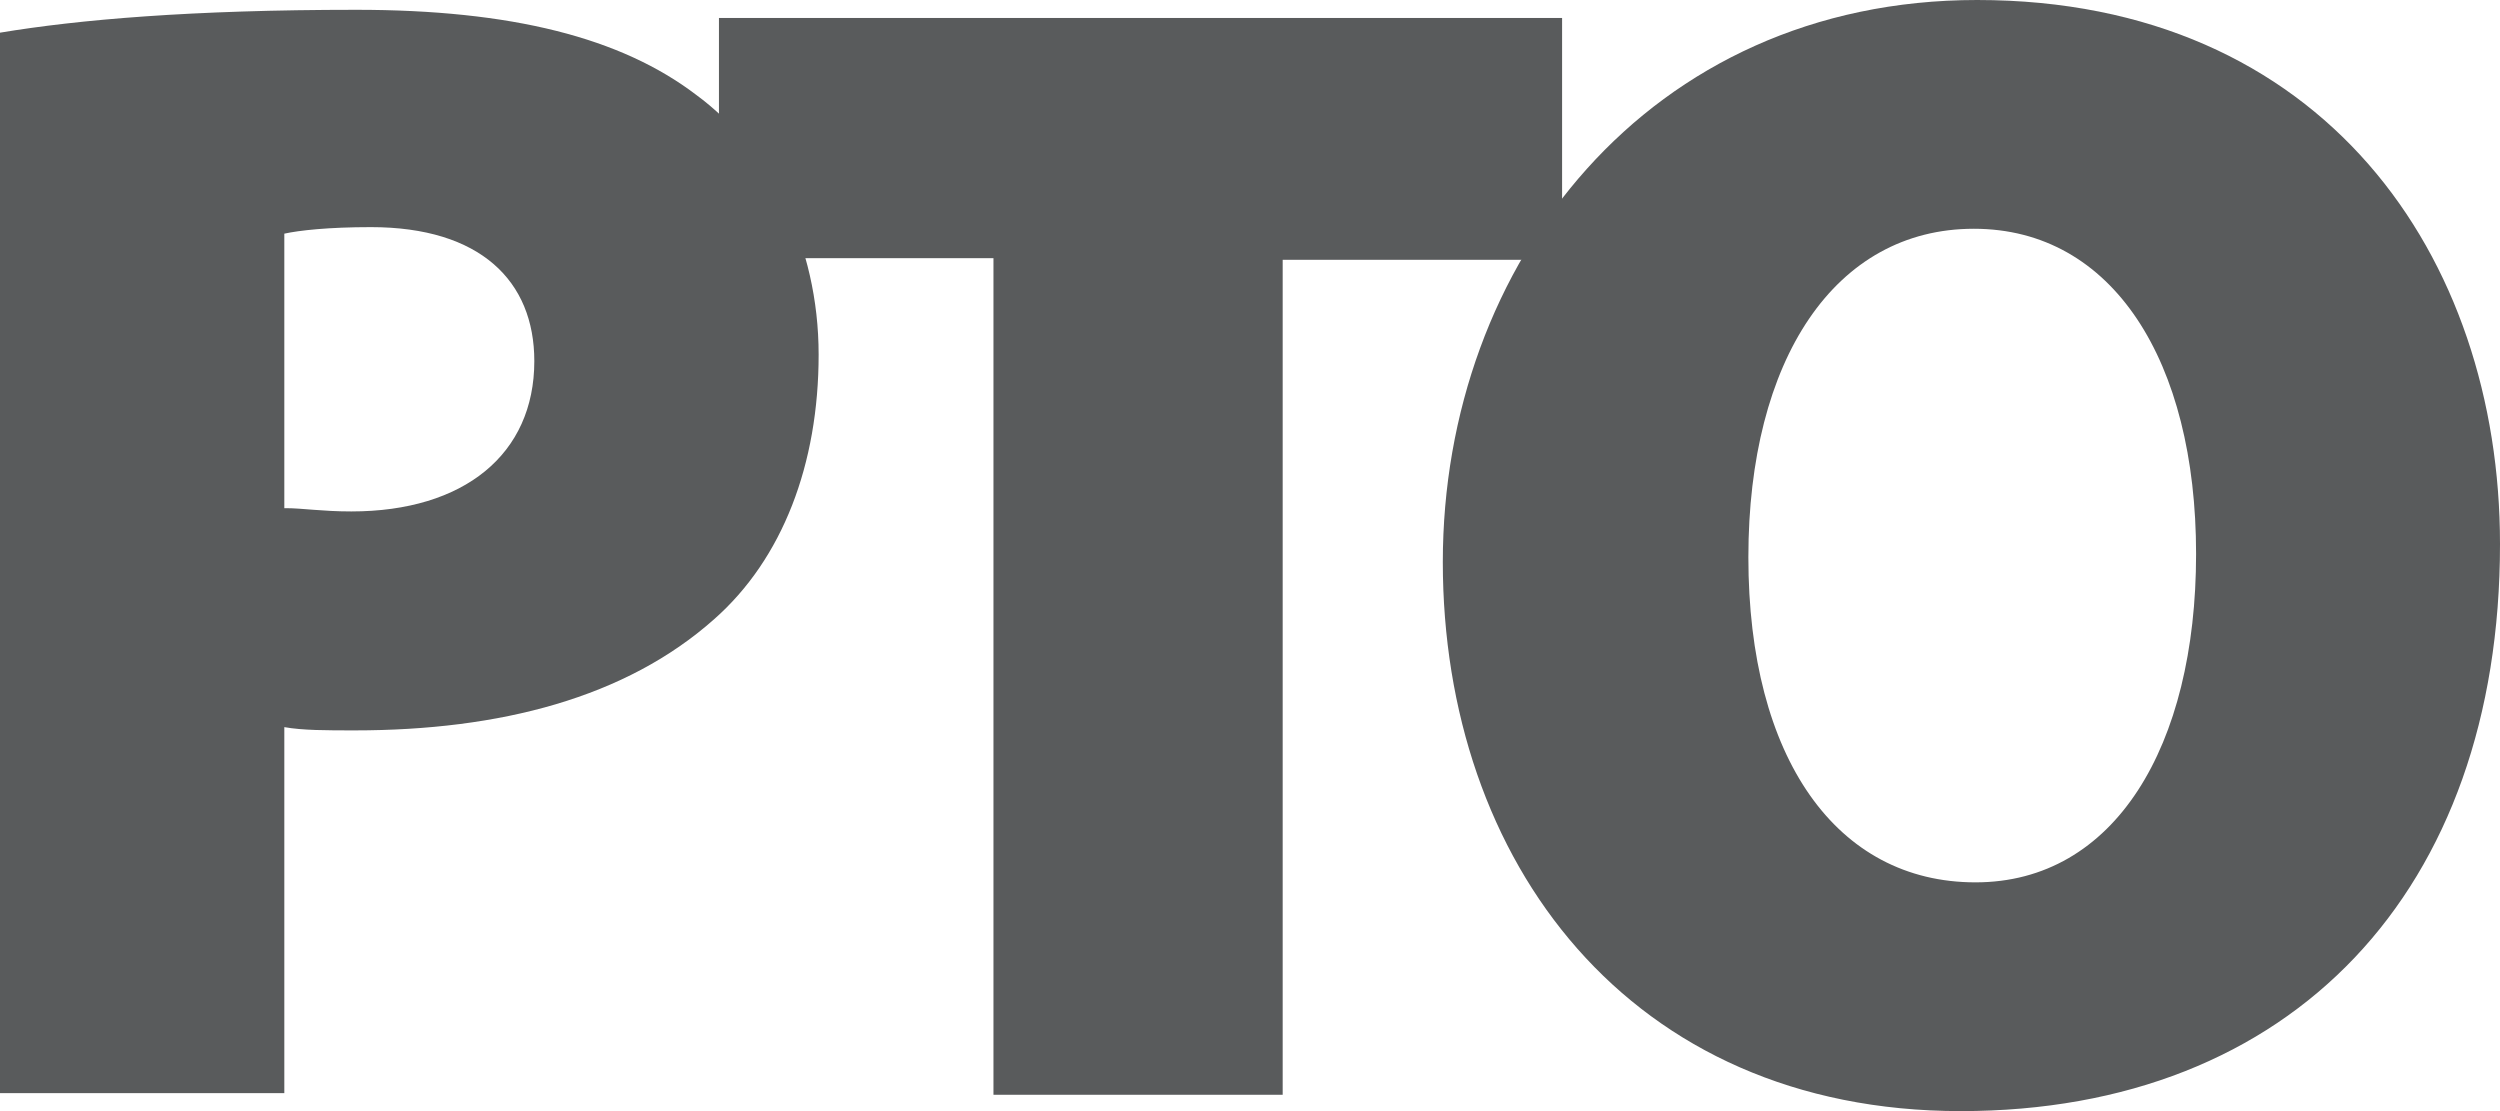 <?xml version="1.0" encoding="UTF-8"?><svg id="Layer_1" xmlns="http://www.w3.org/2000/svg" viewBox="0 0 15.3 6.8"><defs><style>.cls-1{fill:#595b5c;}</style></defs><path class="cls-1" d="M0,.2C.48.12,1.17.06,2.18.06c.95,0,1.62.17,2.08.52.45.33.75.92.75,1.59s-.22,1.25-.64,1.62c-.54.48-1.31.68-2.2.68-.17,0-.32,0-.43-.02v2.24H0V.2ZM1.75,3.11c.1,0,.22.02.4.02.69,0,1.12-.35,1.12-.92,0-.49-.33-.82-1-.82-.26,0-.44.02-.53.04v1.68Z"/><path class="cls-1" d="M6.08,1.58h-1.68V.11h5.16v1.48h-1.71v5.11h-1.77V1.58Z"/><path class="cls-1" d="M15.3,3.33c0,2.12-1.27,3.47-3.3,3.47s-3.17-1.53-3.17-3.36,1.26-3.44,3.27-3.44c2.12,0,3.2,1.57,3.2,3.33ZM10.7,3.41c0,1.23.54,1.99,1.39,1.99s1.35-.83,1.35-2.01-.51-1.99-1.36-1.99-1.38.8-1.38,2.01Z"/></svg>